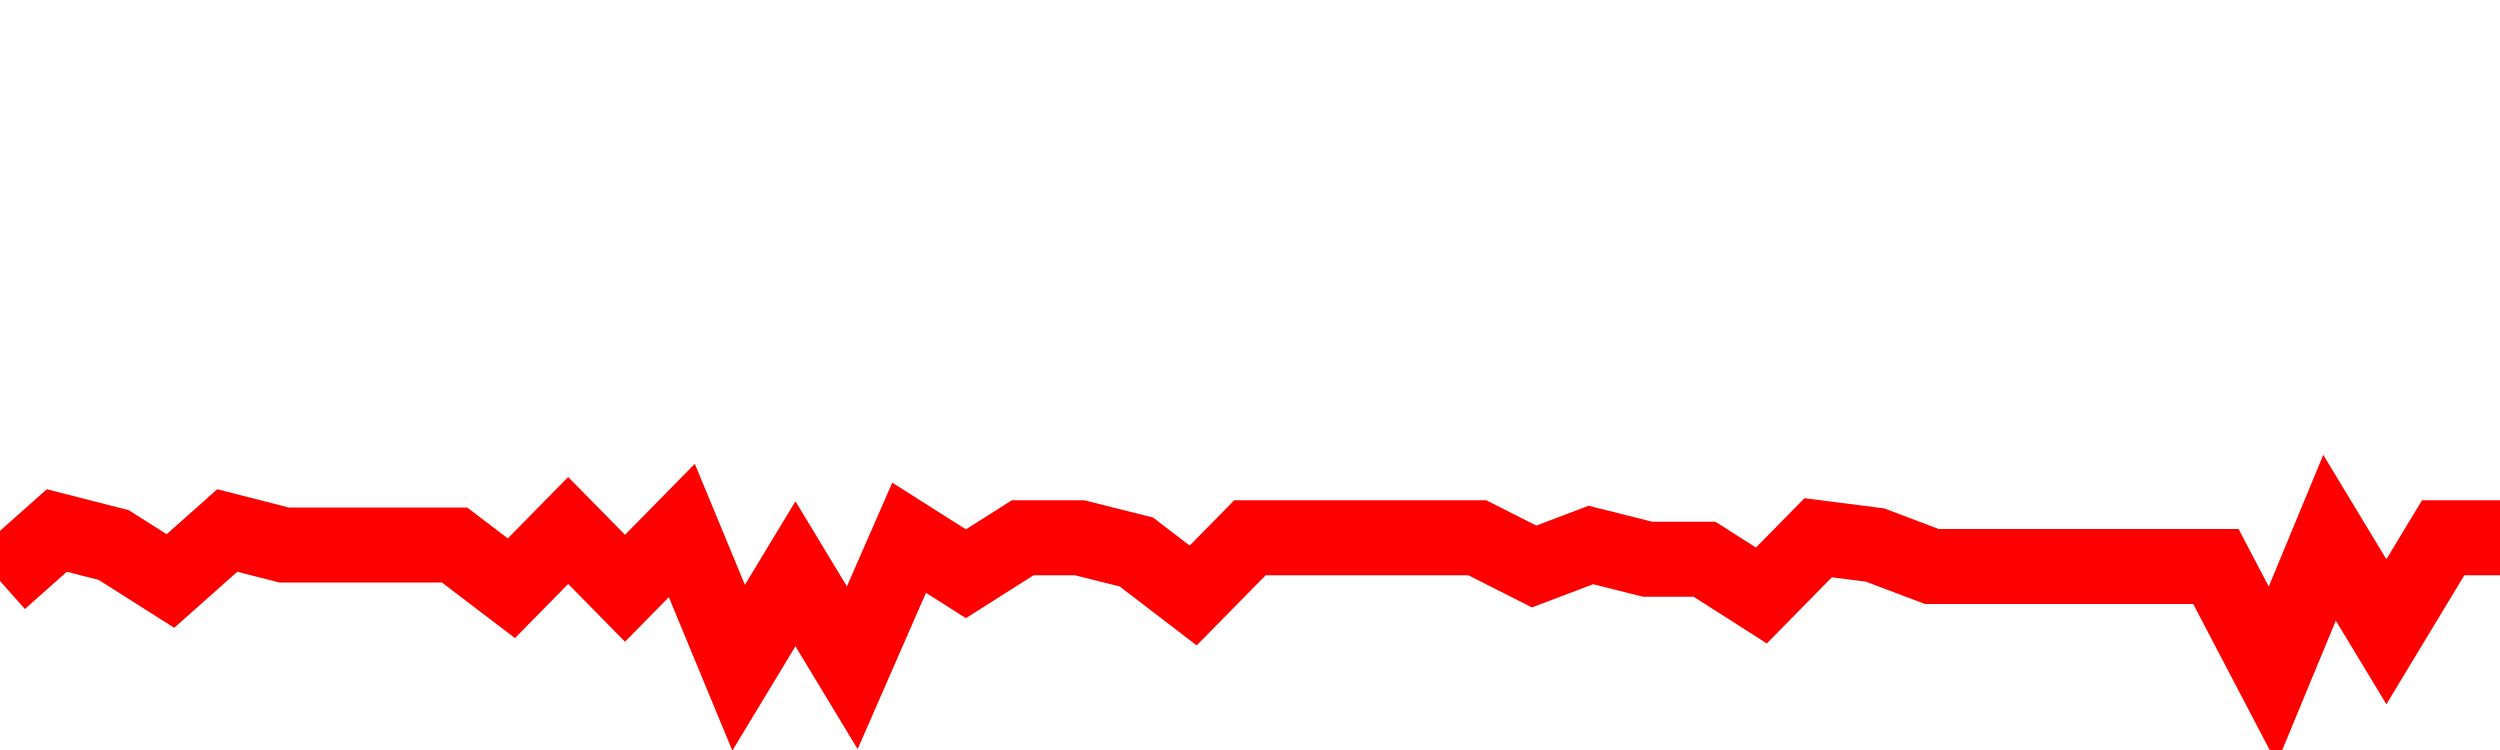 <svg xmlns="http://www.w3.org/2000/svg" xmlns:xlink="http://www.w3.org/1999/xlink" viewBox="0 0 100 30" class="ranking"><path  class="rline" d="M 0 23.24 L 0 23.24 L 2.273 21.22 L 4.545 21.8 L 6.818 23.24 L 9.091 21.22 L 11.364 21.8 L 13.636 21.8 L 15.909 21.8 L 18.182 21.8 L 20.455 23.53 L 22.727 21.22 L 25 23.53 L 27.273 21.22 L 29.545 26.71 L 31.818 22.95 L 34.091 26.71 L 36.364 21.51 L 38.636 22.95 L 40.909 21.51 L 43.182 21.51 L 45.455 22.08 L 47.727 23.82 L 50 21.51 L 52.273 21.51 L 54.545 21.51 L 56.818 21.51 L 59.091 21.51 L 61.364 22.66 L 63.636 21.8 L 65.909 22.37 L 68.182 22.37 L 70.455 23.82 L 72.727 21.51 L 75 21.8 L 77.273 22.66 L 79.545 22.66 L 81.818 22.66 L 84.091 22.66 L 86.364 22.66 L 88.636 22.66 L 90.909 27 L 93.182 21.51 L 95.455 25.27 L 97.727 21.51 L 100 21.51" fill="none" stroke-width="3" stroke="red"></path></svg>